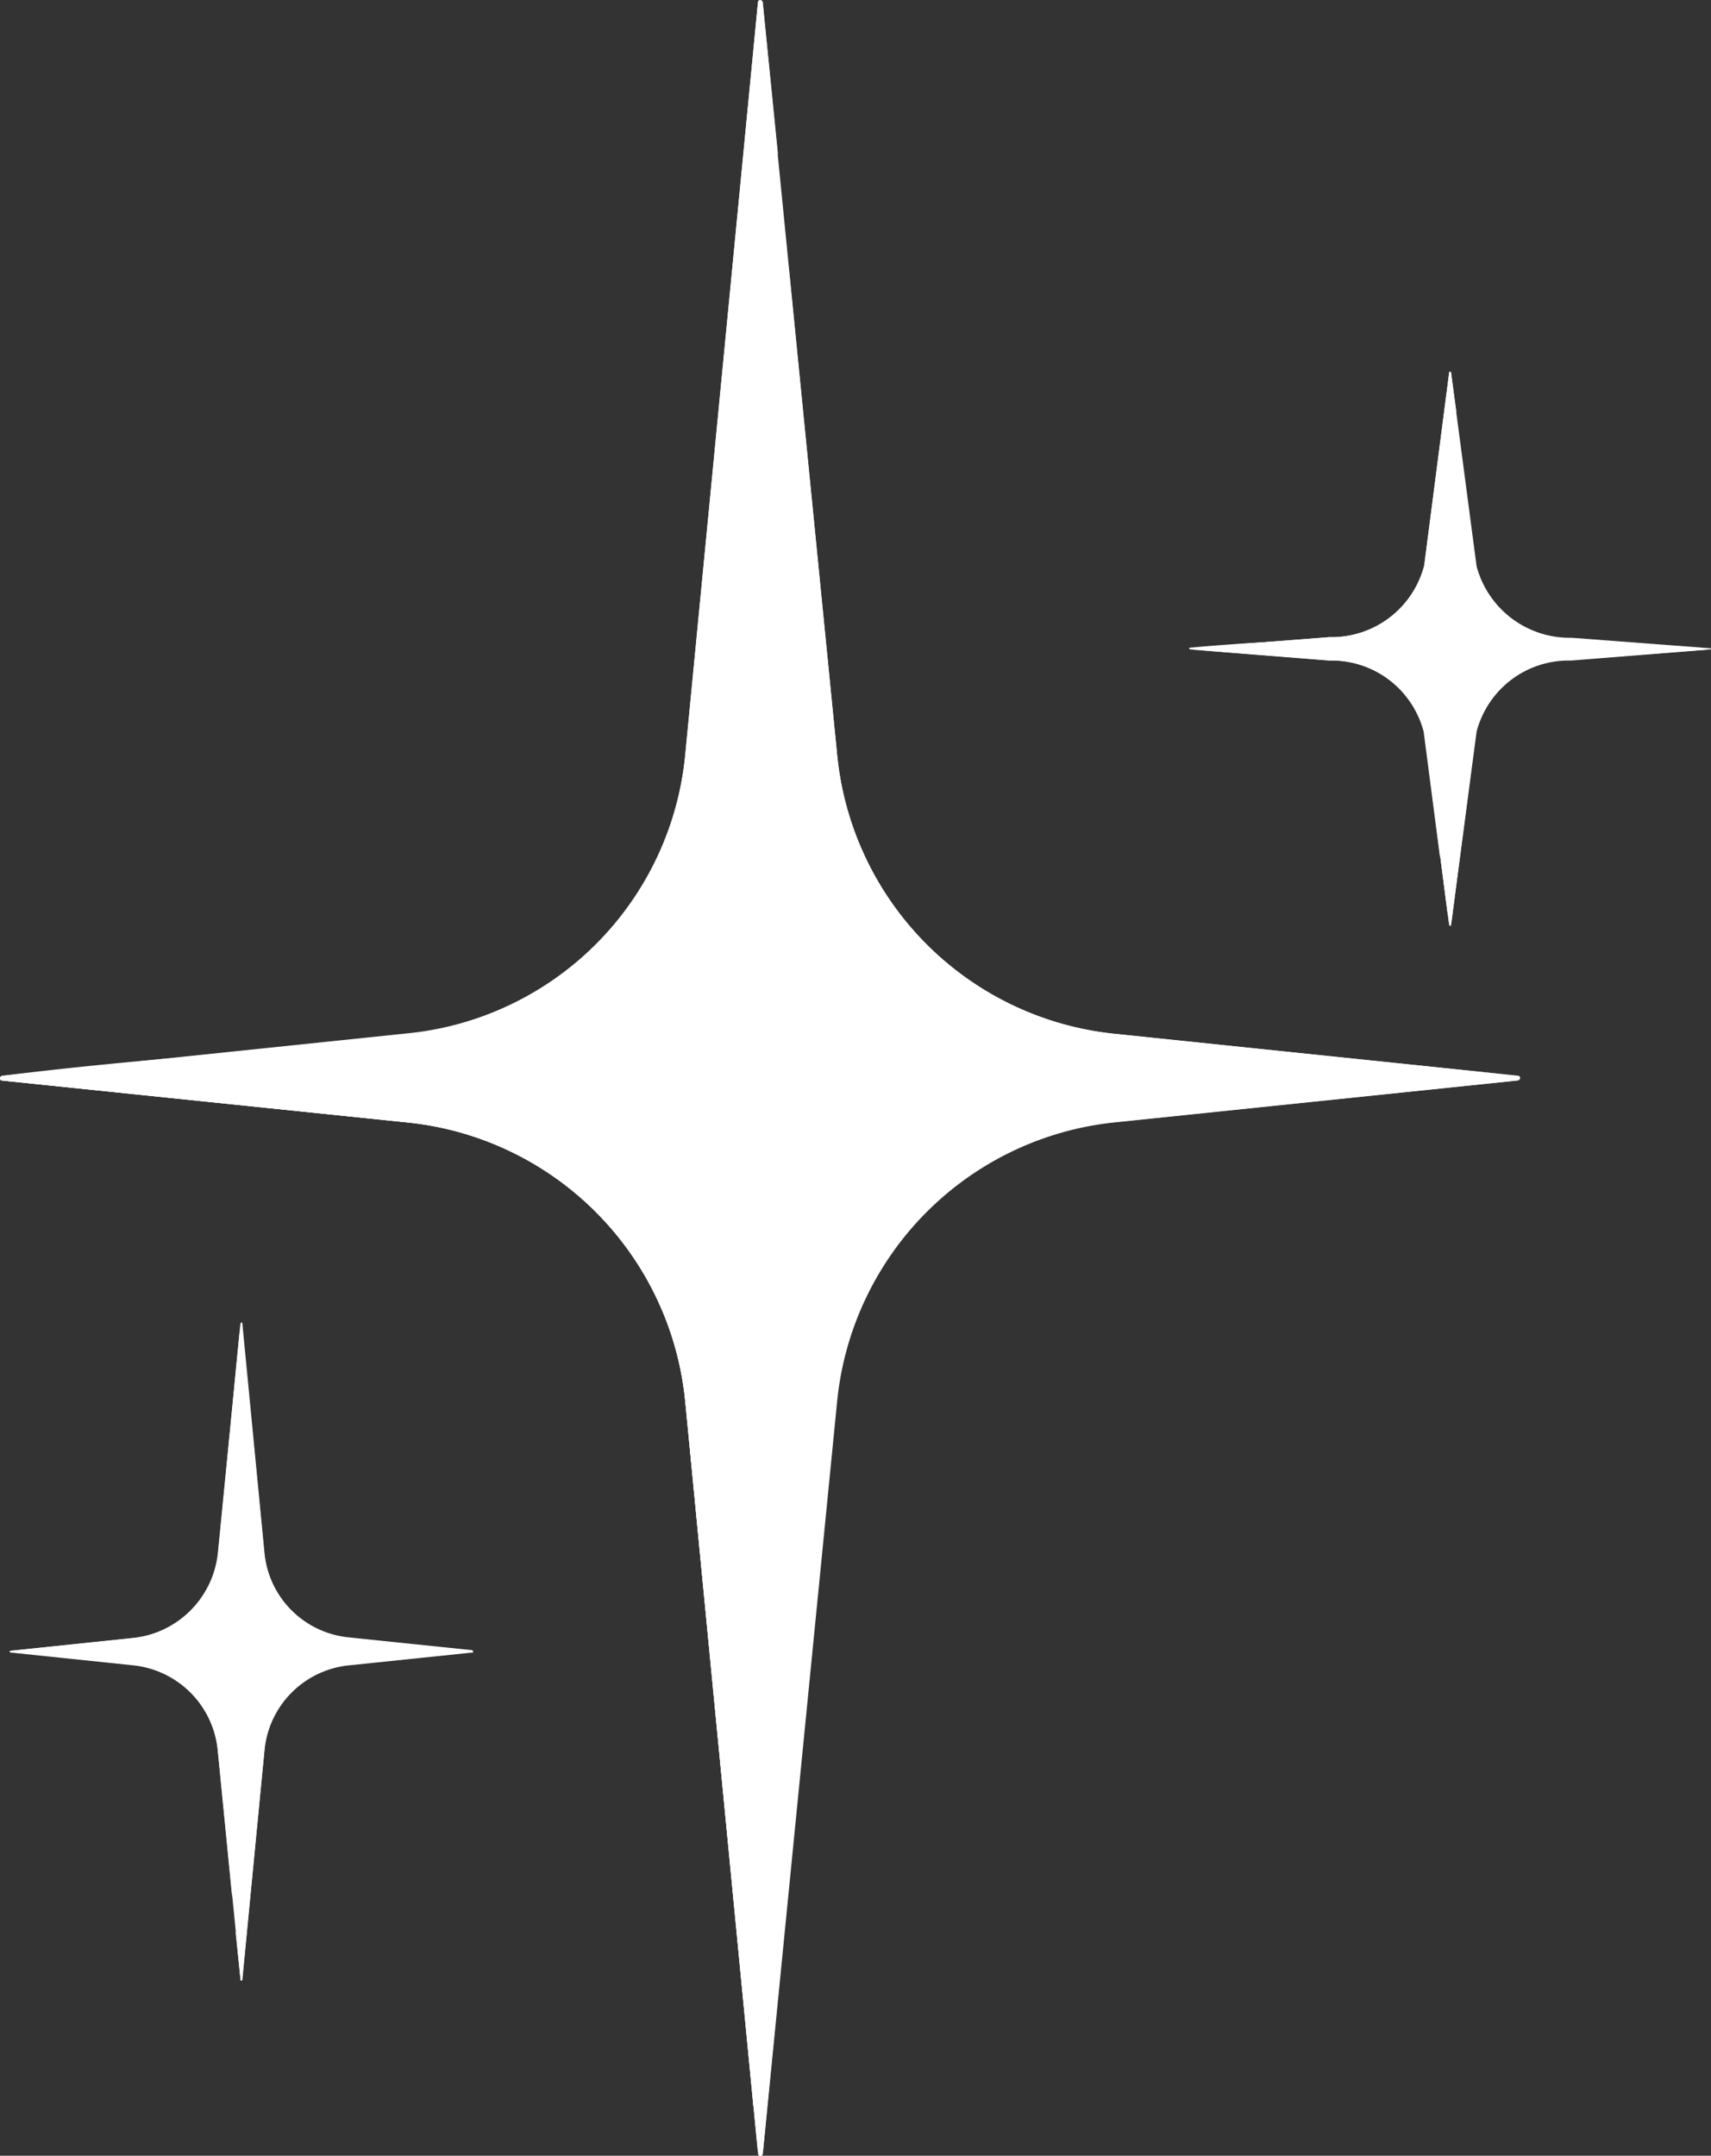 <svg id="sparkles_1_" data-name="sparkles (1)" xmlns="http://www.w3.org/2000/svg" width="35.867" height="45.172" viewBox="0 0 35.867 45.172">
  <rect x="0" y="0" width="35.867" height="45.172" fill="#333333" stroke="none"/>
  <path id="Path_14" data-name="Path 14" d="M29.145,24.938l8.459-.879c.061-.012.061-.1,0-.1l-8.459-.879a6.513,6.513,0,0,1-5.81-5.823L21.772,1.476c-.012-.061-.1-.061-.1,0L20.149,17.235a6.493,6.493,0,0,1-5.811,5.847l-8.508.879c-.061.012-.061.1,0,.1l8.508.879a6.515,6.515,0,0,1,5.811,5.847l1.526,15.759a.049.049,0,0,0,.1,0L23.335,30.76A6.524,6.524,0,0,1,29.145,24.938Z" transform="translate(-5.784 -1.418)" fill="#fff"/>
  <path id="Path_15" data-name="Path 15" d="M21.381,12.838c-1.807-2.283-15.551-.513-15.551-.513-.061.012-.061.1,0,.1l8.508.879a6.515,6.515,0,0,1,5.811,5.847l1.428,14.77.1.049S23.31,15.267,21.381,12.838Z" transform="translate(-5.784 10.218)" fill="#fff"/>
  <path id="Path_16" data-name="Path 16" d="M20.354,20.084a6.513,6.513,0,0,1-5.81-5.823L13.531,4.068s-.317,13.745,2.71,15.735c2.38,1.562,1.672.061,12.573,1.16Z" transform="translate(3.007 1.58)" fill="#fff"/>
  <path id="Path_17" data-name="Path 17" d="M19.117,18.792c.659-8.081.952-12.012,1.416-14.16L20.216,1.47c-.012-.061-.1-.061-.1,0L18.592,17.229a6.492,6.492,0,0,1-5.81,5.847l-5.627.586C13.7,24.419,18.739,23.442,19.117,18.792Z" transform="translate(-4.227 -1.424)" fill="#fff"/>
  <path id="Path_18" data-name="Path 18" d="M21.65,34.508,20.124,18.749a6.492,6.492,0,0,0-5.81-5.847l-8.508-.879s7.08.379,8.569.379,5.859.879,6.262,6.323S21.65,34.508,21.65,34.508Z" transform="translate(-5.76 10.618)" fill="#fff"/>
  <path id="Path_19" data-name="Path 19" d="M13.269,34.508l1.526-15.759A6.492,6.492,0,0,1,20.6,12.9l8.508-.879s-7.08.379-8.569.379-5.859.879-6.262,6.323S13.269,34.508,13.269,34.508Z" transform="translate(2.72 10.618)" fill="#fff"/>
  <path id="Path_29" data-name="Path 29" d="M25.468,11.11l2.905-.22c.024,0,.024-.024,0-.024l-2.905-.22a2.018,2.018,0,0,1-1.99-1.5l-.537-4.065c0-.012-.037-.012-.037,0L22.38,9.132a2.005,2.005,0,0,1-1.99,1.5l-2.917.232c-.024,0-.024.024,0,.024l2.917.232a2.007,2.007,0,0,1,1.99,1.5l.525,4.053c0,.012.037.012.037,0l.537-4.065A2.018,2.018,0,0,1,25.468,11.11Z" transform="translate(7.475 2.718)" fill="#fff"/>
  <path id="Path_30" data-name="Path 30" d="M22.807,8c-.623-.586-5.334-.134-5.334-.134-.024,0-.024.024,0,.024l2.917.232a2.007,2.007,0,0,1,1.99,1.5l.488,3.8.037.012C22.9,13.444,23.466,8.635,22.807,8Z" transform="translate(7.475 5.706)" fill="#fff"/>
  <path id="Path_31" data-name="Path 31" d="M20.368,8.015a2.018,2.018,0,0,1,1.99,1.5l.342,2.624s.11-3.54-.928-4.053c-.818-.4-.574-.012-4.309-.293Z" transform="translate(7.485 5.814)" fill="#fff"/>
  <path id="Path_32" data-name="Path 32" d="M22.027,9.535A28.465,28.465,0,0,1,22.516,5.9l-.11-.818c0-.012-.037-.012-.037,0l-.525,4.053a2.005,2.005,0,0,1-1.99,1.5l-1.929.146C20.16,10.975,21.893,10.731,22.027,9.535Z" transform="translate(8.011 2.718)" fill="#fff"/>
  <path id="Path_33" data-name="Path 33" d="M22.895,13.581,22.37,9.528a2.005,2.005,0,0,0-1.99-1.5l-2.917-.232s2.429.1,2.942.1,2.014.22,2.148,1.624S22.895,13.581,22.895,13.581Z" transform="translate(7.485 5.814)" fill="#fff"/>
  <path id="Path_34" data-name="Path 34" d="M20.023,13.581l.525-4.053a2.005,2.005,0,0,1,1.99-1.5l2.917-.232s-2.429.1-2.942.1-2.014.22-2.148,1.624S20.023,13.581,20.023,13.581Z" transform="translate(10.394 5.814)" fill="#fff"/>
  <path id="Path_37" data-name="Path 37" d="M8.471,21.007,5.9,21.276c-.024,0-.024.024,0,.037l2.576.269a1.989,1.989,0,0,1,1.77,1.782l.476,4.81c0,.024.024.024.037,0l.464-4.81a1.978,1.978,0,0,1,1.77-1.782l2.588-.269c.024,0,.024-.024,0-.037l-2.588-.269a1.978,1.978,0,0,1-1.77-1.782l-.464-4.81c0-.024-.024-.024-.037,0l-.476,4.81A2,2,0,0,1,8.471,21.007Z" transform="translate(-5.679 13.315)" fill="#fff"/>
  <path id="Path_38" data-name="Path 38" d="M8.353,20.982c.549.7,4.736.159,4.736.159.024,0,.024-.024,0-.037L10.5,20.836a1.978,1.978,0,0,1-1.77-1.782l-.439-4.5-.024-.012C8.255,14.549,7.767,20.25,8.353,20.982Z" transform="translate(-3.193 13.474)" fill="#fff"/>
  <path id="Path_39" data-name="Path 39" d="M8.468,17.9a1.989,1.989,0,0,1,1.77,1.782l.305,3.1s.1-4.187-.83-4.8c-.72-.476-.513-.024-3.833-.354Z" transform="translate(-5.675 16.987)" fill="#fff"/>
  <path id="Path_40" data-name="Path 40" d="M8.524,19.192c-.2,2.466-.293,3.662-.427,4.321l.1.964c0,.024.024.024.037,0L8.7,19.669a1.978,1.978,0,0,1,1.77-1.782l1.721-.183C10.184,17.483,8.646,17.777,8.524,19.192Z" transform="translate(-3.156 16.997)" fill="#fff"/>
  <path id="Path_41" data-name="Path 41" d="M8.154,14.405l.464,4.809A1.978,1.978,0,0,0,10.388,21l2.588.269s-2.161-.11-2.612-.11a1.923,1.923,0,0,1-1.9-1.929C8.337,17.555,8.154,14.405,8.154,14.405Z" transform="translate(-3.092 13.325)" fill="#fff"/>
  <path id="Path_42" data-name="Path 42" d="M10.707,14.405l-.464,4.809A1.978,1.978,0,0,1,8.473,21l-2.588.269s2.161-.11,2.612-.11a1.923,1.923,0,0,0,1.9-1.929C10.524,17.555,10.707,14.405,10.707,14.405Z" transform="translate(-5.669 13.325)" fill="#fff"/>
</svg>
